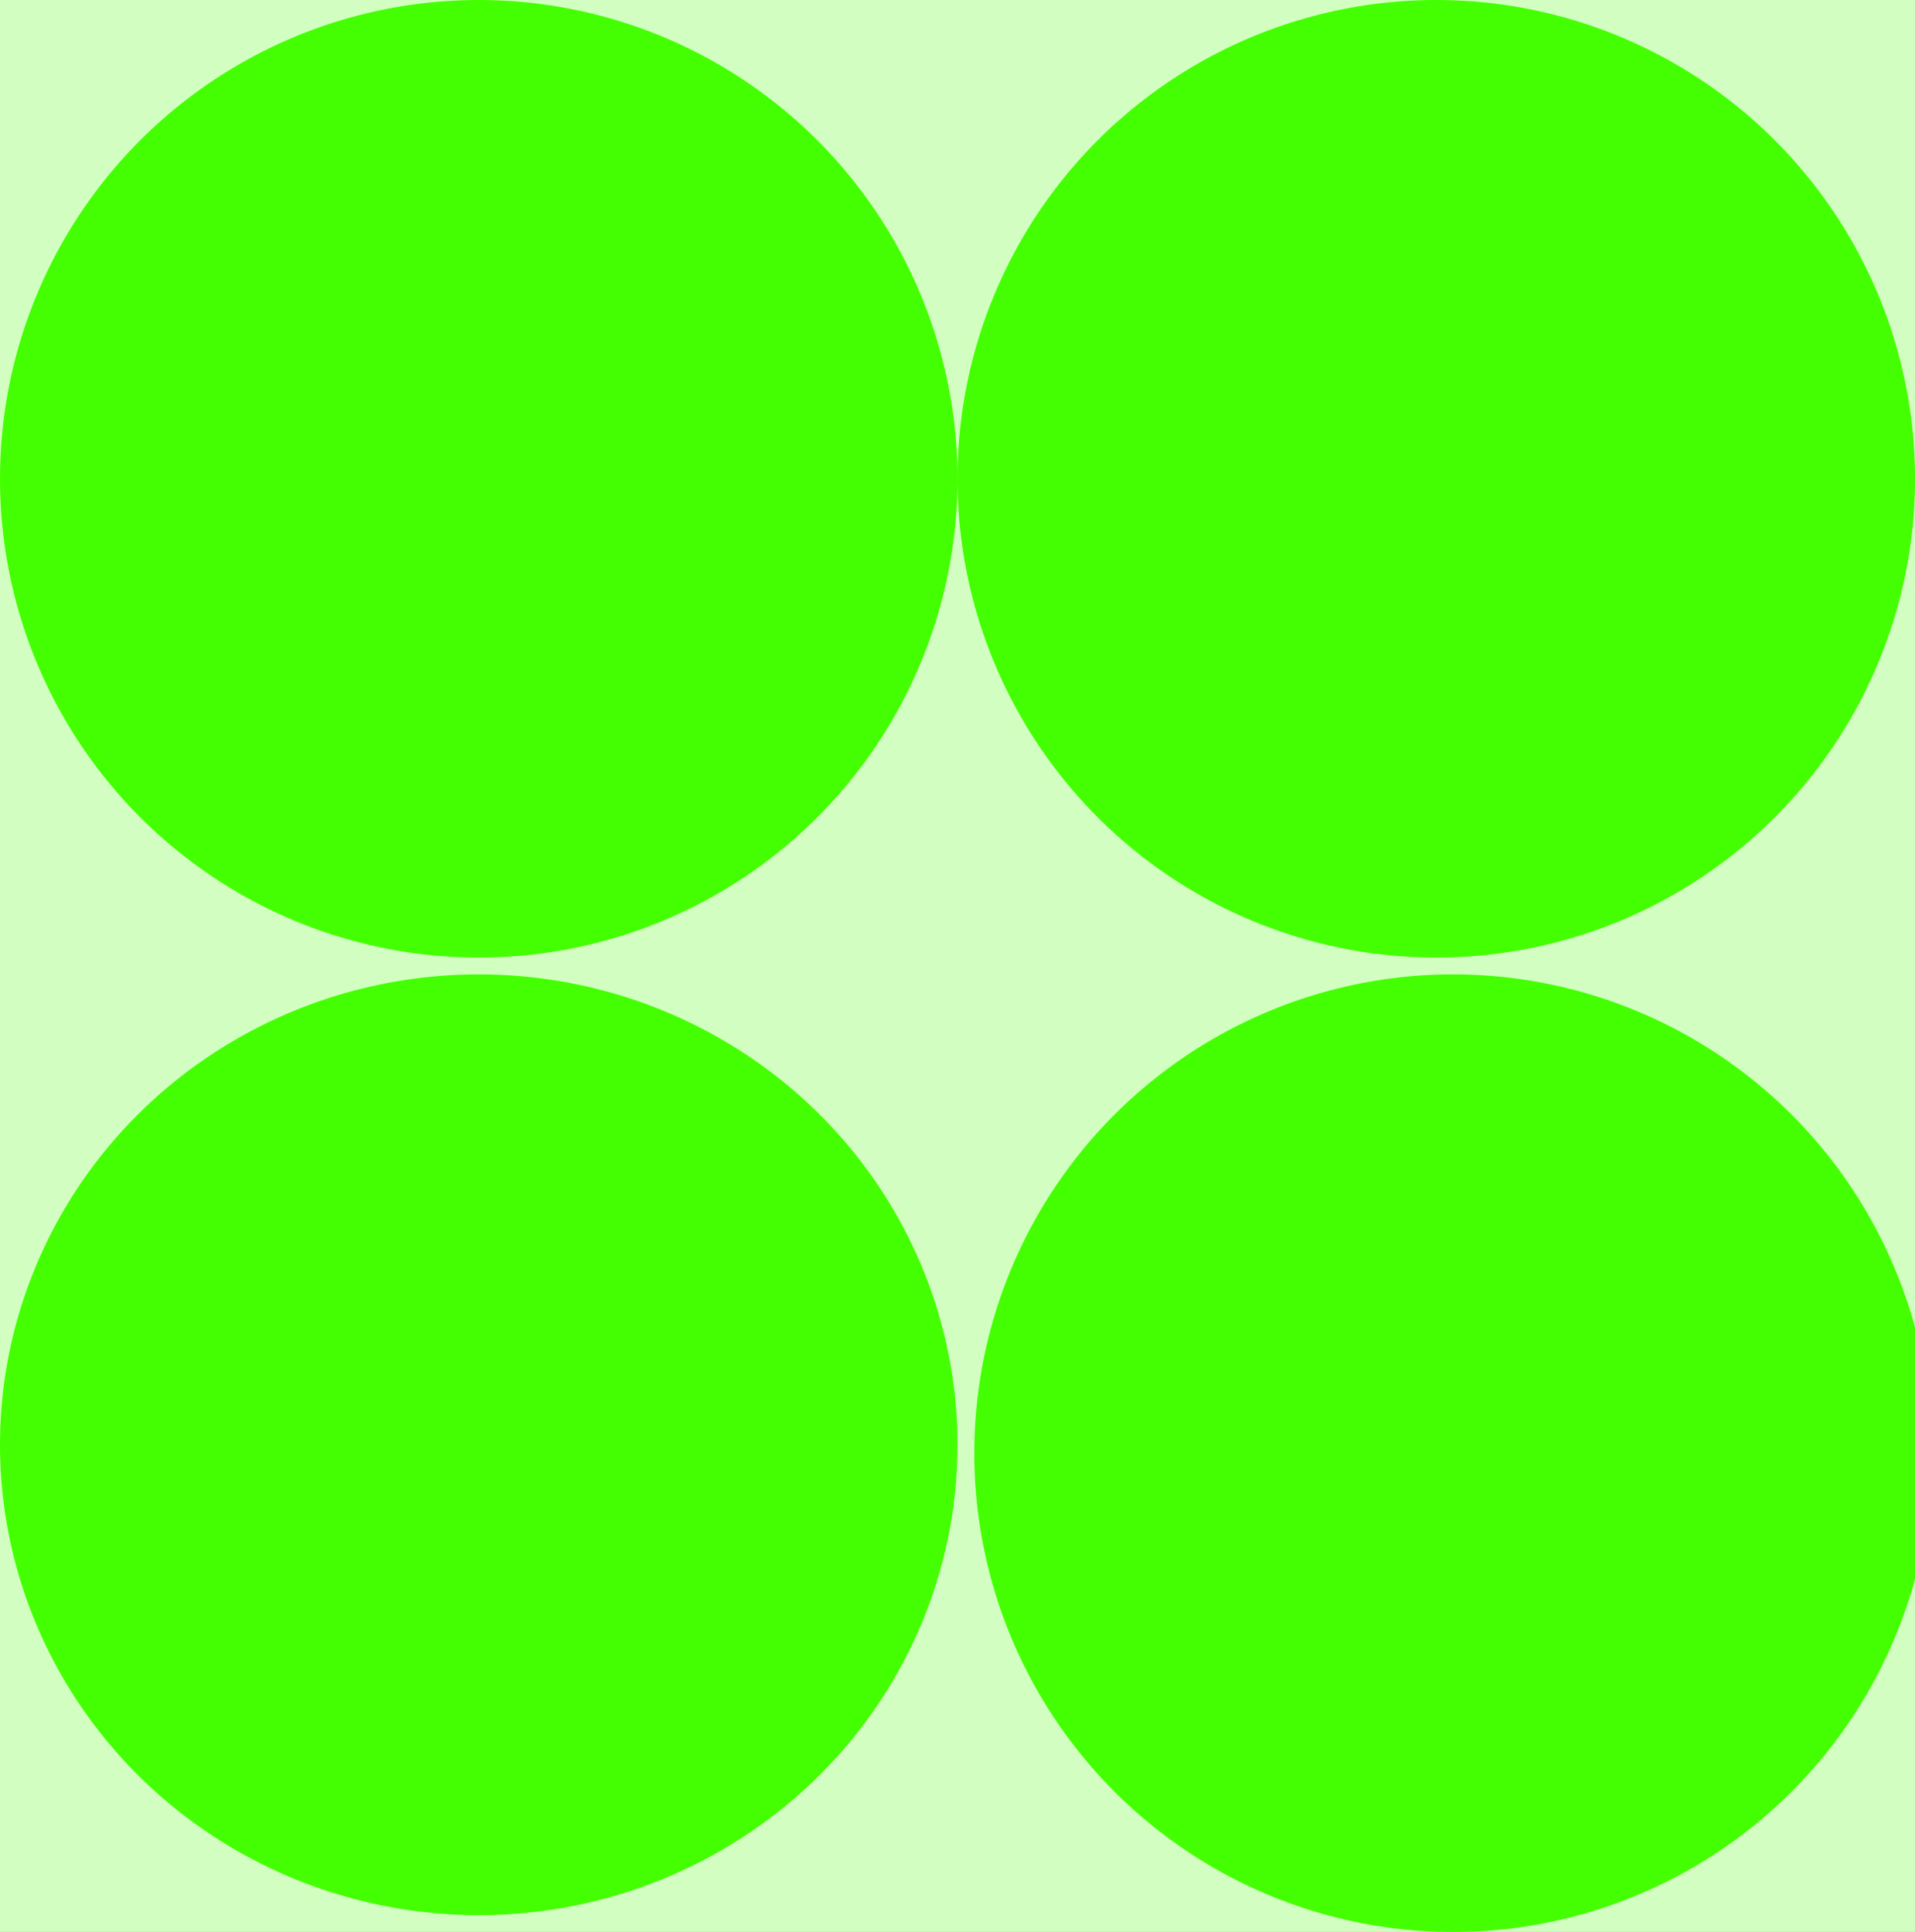 <?xml version="1.0" encoding="utf-8"?>
<svg xmlns="http://www.w3.org/2000/svg" fill="none" height="100%" overflow="visible" preserveAspectRatio="none" style="display: block;" viewBox="0 0 114 115" width="100%">
<rect x="0" y="0" width="114" height="115" fill="#333333" stroke="none"/>
<g clip-path="url(#clip0_0_18486)" id="Frame 2087329311">
<rect fill="#D2FFC1" height="115" width="114"/>
<g id="Group 28">
<circle cx="28.5" cy="28.5" fill="#44FF01" id="Ellipse 11" r="28.5"/>
<ellipse cx="28.5" cy="86" fill="#44FF01" id="Ellipse 12" rx="28.5" ry="28"/>
<circle cx="86.5" cy="86.5" fill="#44FF01" id="Ellipse 13" r="28.5"/>
<circle cx="85.5" cy="28.5" fill="#44FF01" id="Ellipse 14" r="28.5"/>
</g>
</g>
<defs>
<clipPath id="clip0_0_18486">
<rect fill="white" height="115" width="114"/>
</clipPath>
</defs>
</svg>